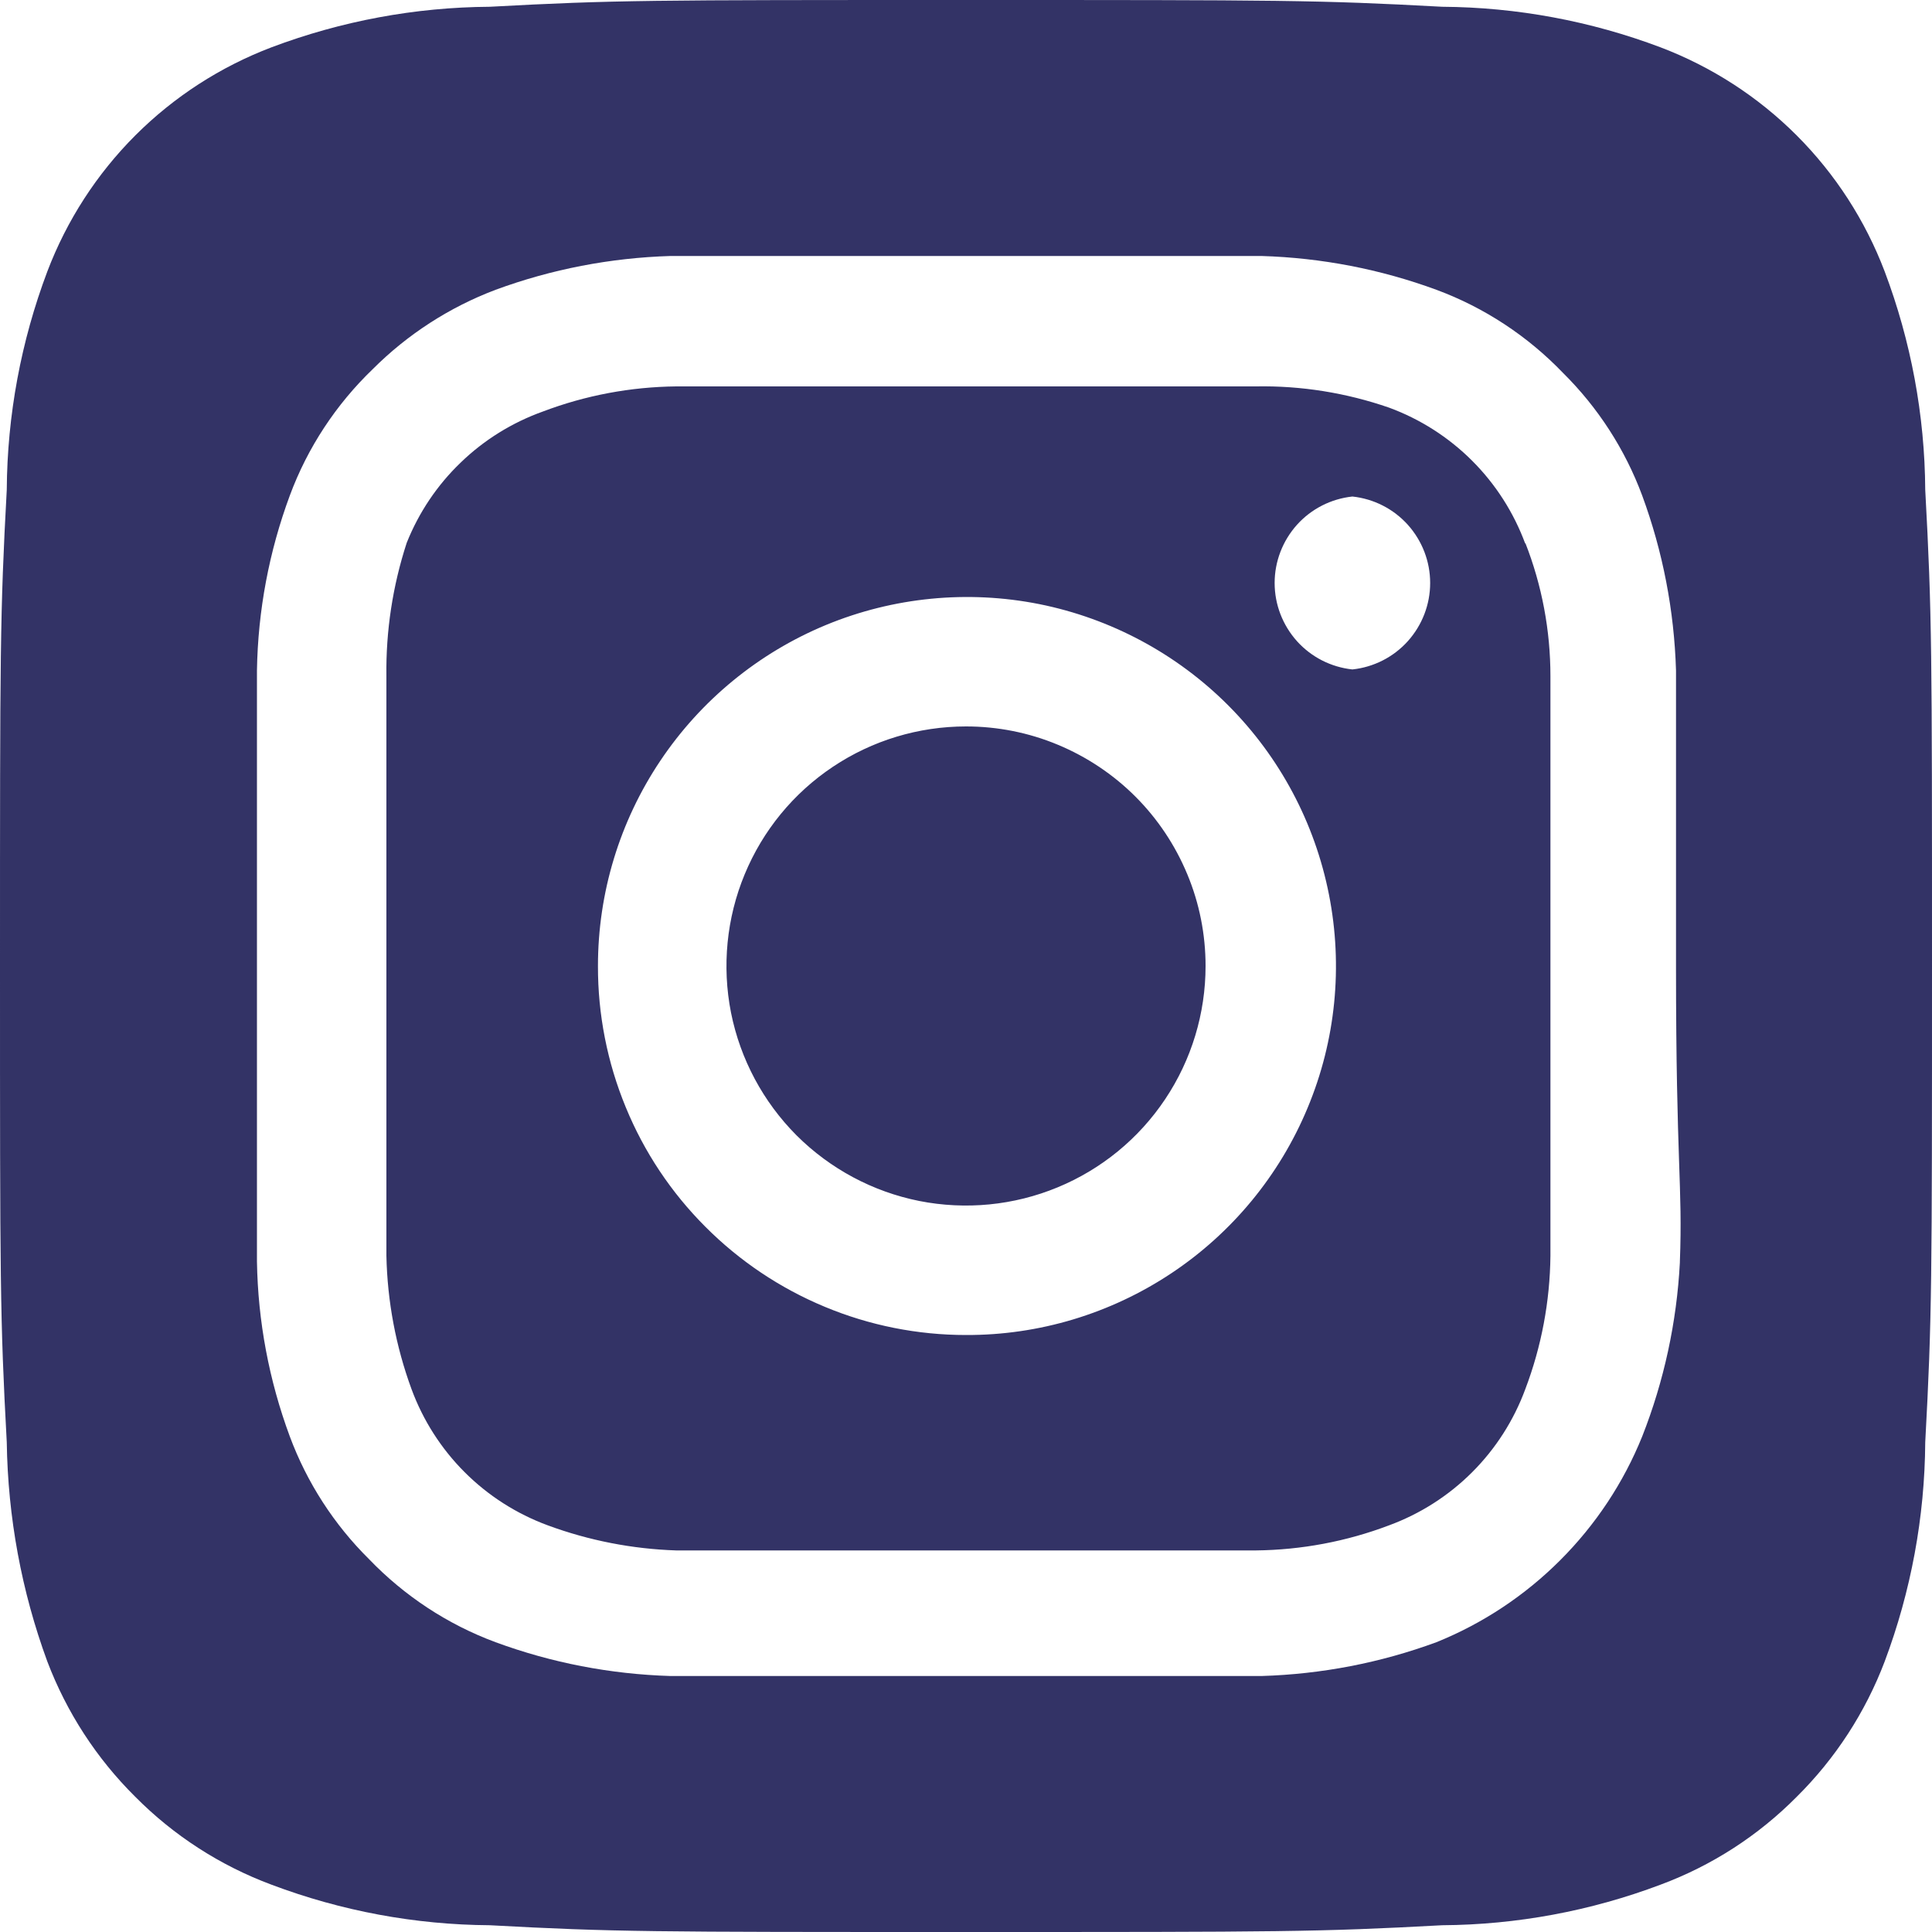 <svg width="16" height="16" viewBox="0 0 16 16" fill="none" xmlns="http://www.w3.org/2000/svg">
<path d="M8 6.016C7.608 6.016 7.224 6.132 6.898 6.35C6.571 6.568 6.317 6.878 6.167 7.241C6.017 7.603 5.978 8.002 6.054 8.387C6.131 8.772 6.32 9.125 6.597 9.403C6.875 9.68 7.228 9.869 7.613 9.946C7.998 10.022 8.397 9.983 8.759 9.833C9.122 9.683 9.432 9.429 9.65 9.102C9.868 8.776 9.984 8.392 9.984 8C9.984 7.739 9.933 7.481 9.833 7.241C9.733 7 9.587 6.781 9.403 6.597C9.219 6.413 9 6.267 8.759 6.167C8.519 6.067 8.261 6.016 8 6.016ZM15.944 4.056C15.94 3.438 15.826 2.826 15.608 2.248C15.447 1.825 15.199 1.441 14.879 1.121C14.559 0.801 14.175 0.553 13.752 0.392C13.174 0.174 12.562 0.06 11.944 0.056C10.912 -5.36442e-08 10.608 0 8 0C5.392 0 5.088 -5.36442e-08 4.056 0.056C3.438 0.06 2.826 0.174 2.248 0.392C1.825 0.553 1.441 0.801 1.121 1.121C0.801 1.441 0.553 1.825 0.392 2.248C0.174 2.826 0.06 3.438 0.056 4.056C-5.36442e-08 5.088 0 5.392 0 8C0 10.608 -5.36442e-08 10.912 0.056 11.944C0.065 12.564 0.178 13.178 0.392 13.76C0.552 14.181 0.8 14.563 1.12 14.88C1.439 15.202 1.824 15.45 2.248 15.608C2.826 15.826 3.438 15.94 4.056 15.944C5.088 16 5.392 16 8 16C10.608 16 10.912 16 11.944 15.944C12.562 15.94 13.174 15.826 13.752 15.608C14.177 15.45 14.561 15.202 14.88 14.88C15.2 14.563 15.448 14.181 15.608 13.76C15.826 13.179 15.94 12.564 15.944 11.944C16 10.912 16 10.608 16 8C16 5.392 16 5.088 15.944 4.056ZM13.912 10.456C13.886 10.95 13.781 11.436 13.6 11.896C13.445 12.28 13.214 12.628 12.921 12.921C12.628 13.214 12.28 13.445 11.896 13.6C11.432 13.771 10.943 13.865 10.448 13.88C9.816 13.88 9.648 13.88 8 13.88C6.352 13.88 6.184 13.88 5.552 13.88C5.057 13.865 4.568 13.771 4.104 13.6C3.707 13.453 3.349 13.217 3.056 12.912C2.766 12.625 2.542 12.278 2.4 11.896C2.228 11.432 2.136 10.943 2.128 10.448C2.128 9.816 2.128 9.648 2.128 8C2.128 6.352 2.128 6.184 2.128 5.552C2.136 5.057 2.228 4.568 2.4 4.104C2.547 3.707 2.783 3.349 3.088 3.056C3.376 2.768 3.723 2.544 4.104 2.4C4.568 2.229 5.057 2.135 5.552 2.12C6.184 2.12 6.352 2.12 8 2.12C9.648 2.12 9.816 2.12 10.448 2.12C10.943 2.135 11.432 2.229 11.896 2.4C12.293 2.547 12.651 2.783 12.944 3.088C13.234 3.375 13.458 3.722 13.6 4.104C13.771 4.568 13.865 5.057 13.88 5.552C13.88 6.184 13.88 6.352 13.88 8C13.88 9.648 13.936 9.816 13.912 10.448V10.456ZM12.632 4.504C12.537 4.246 12.387 4.011 12.192 3.816C11.997 3.621 11.762 3.471 11.504 3.376C11.149 3.253 10.775 3.193 10.4 3.2C9.776 3.2 9.6 3.2 8 3.2C6.4 3.2 6.224 3.2 5.6 3.2C5.223 3.204 4.849 3.274 4.496 3.408C4.242 3.499 4.009 3.643 3.815 3.831C3.62 4.018 3.468 4.245 3.368 4.496C3.252 4.852 3.195 5.225 3.2 5.6C3.2 6.224 3.2 6.4 3.2 8C3.2 9.6 3.2 9.776 3.2 10.4C3.208 10.777 3.278 11.15 3.408 11.504C3.503 11.762 3.653 11.997 3.848 12.192C4.043 12.387 4.278 12.537 4.536 12.632C4.877 12.758 5.237 12.828 5.6 12.84C6.224 12.84 6.4 12.84 8 12.84C9.6 12.84 9.776 12.84 10.4 12.84C10.777 12.836 11.151 12.766 11.504 12.632C11.762 12.537 11.997 12.387 12.192 12.192C12.387 11.997 12.537 11.762 12.632 11.504C12.766 11.151 12.836 10.777 12.84 10.4C12.84 9.776 12.84 9.6 12.84 8C12.84 6.4 12.84 6.224 12.84 5.6C12.84 5.222 12.77 4.848 12.632 4.496V4.504ZM8 11.056C7.599 11.056 7.202 10.977 6.832 10.823C6.461 10.669 6.125 10.444 5.842 10.16C5.559 9.877 5.334 9.54 5.182 9.169C5.029 8.798 4.951 8.401 4.952 8C4.952 7.395 5.131 6.804 5.468 6.301C5.804 5.799 6.282 5.407 6.84 5.176C7.399 4.945 8.014 4.885 8.607 5.003C9.2 5.122 9.745 5.414 10.172 5.842C10.599 6.27 10.889 6.815 11.006 7.409C11.123 8.002 11.062 8.617 10.829 9.175C10.597 9.733 10.204 10.21 9.7 10.545C9.196 10.88 8.605 11.058 8 11.056ZM11.2 5.544C11.023 5.525 10.86 5.442 10.741 5.31C10.622 5.177 10.556 5.006 10.556 4.828C10.556 4.65 10.622 4.479 10.741 4.346C10.86 4.214 11.023 4.131 11.2 4.112C11.377 4.131 11.54 4.214 11.659 4.346C11.778 4.479 11.844 4.65 11.844 4.828C11.844 5.006 11.778 5.177 11.659 5.31C11.54 5.442 11.377 5.525 11.2 5.544Z" fill="#333366"/>
</svg>
